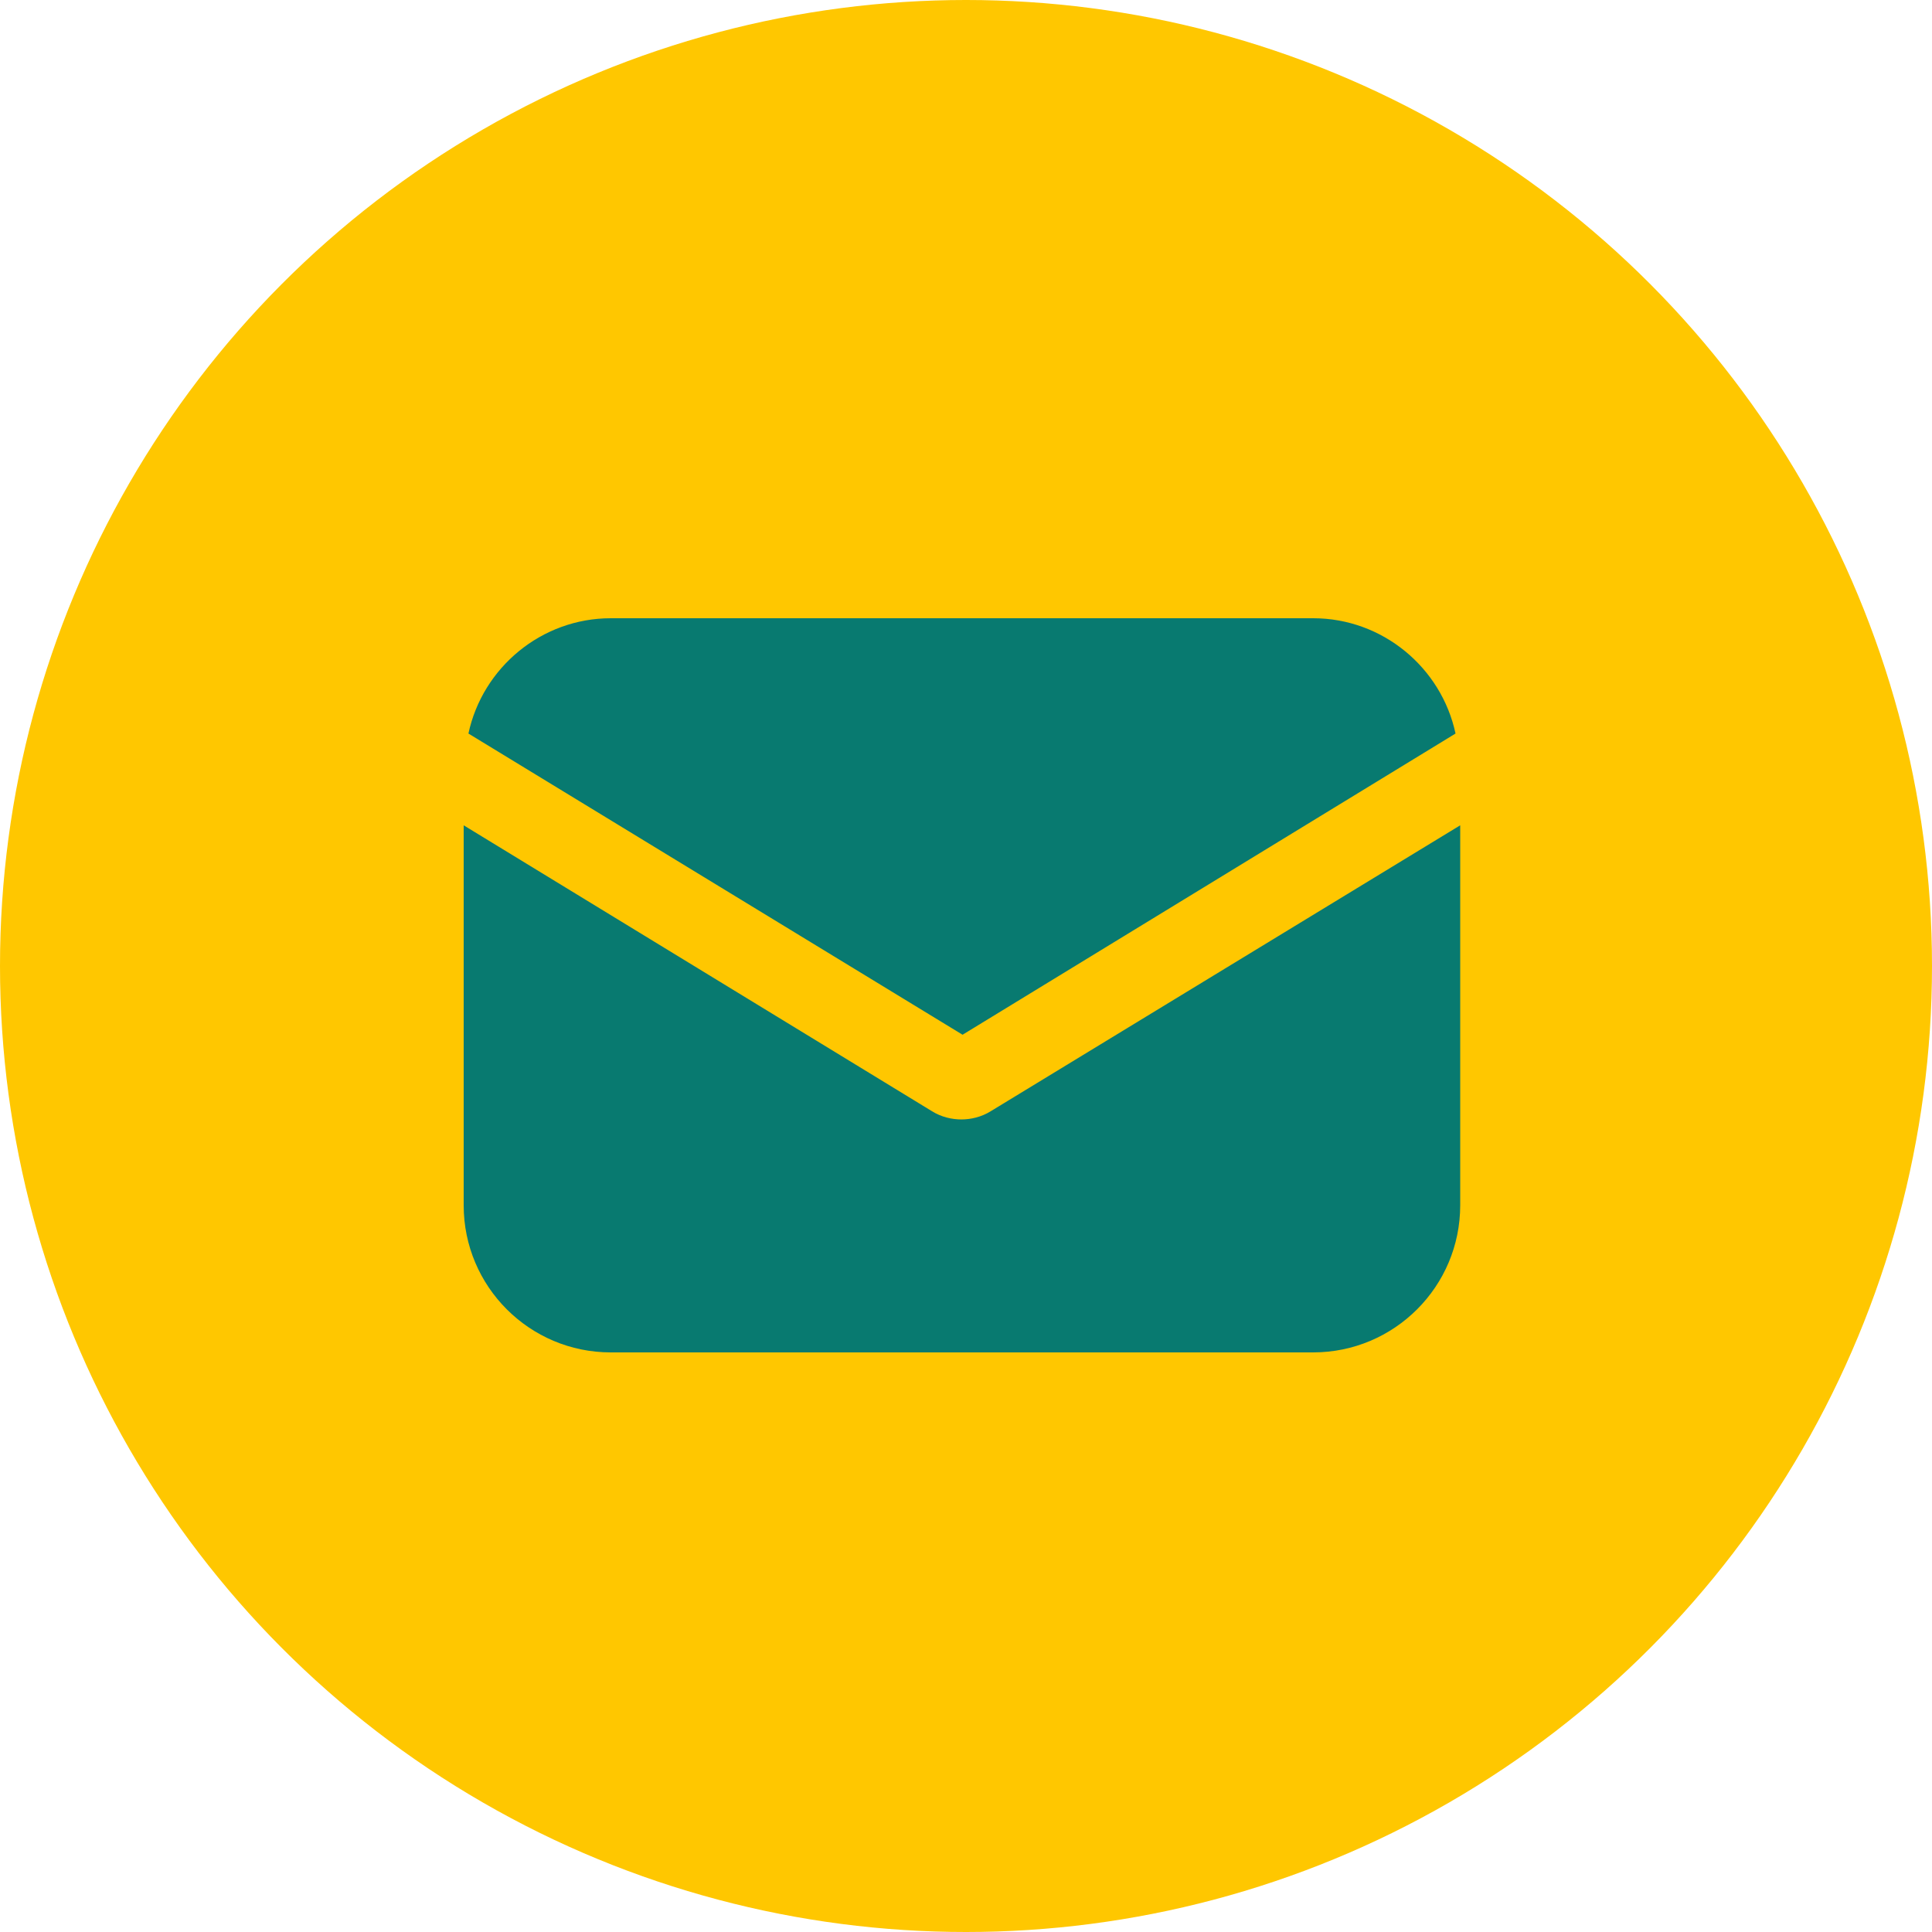 <svg width="50" height="50" viewBox="0 0 50 50" fill="none" xmlns="http://www.w3.org/2000/svg">
<circle cx="25" cy="25" r="25" fill="#FFC700"/>
<path fill-rule="evenodd" clip-rule="evenodd" d="M15.807 16H33.985C35.781 16 37.304 17.279 37.669 18.984L24.911 26.779L12.123 18.984C12.488 17.279 14.011 16 15.807 16ZM24.88 28.971C25.123 28.971 25.397 28.91 25.641 28.758L37.79 21.359V31.194C37.79 33.295 36.085 35 33.984 35H15.806C13.705 35 12 33.295 12 31.194V21.359L24.119 28.758C24.362 28.91 24.636 28.971 24.88 28.971Z" fill="#087A70"/>
</svg>
